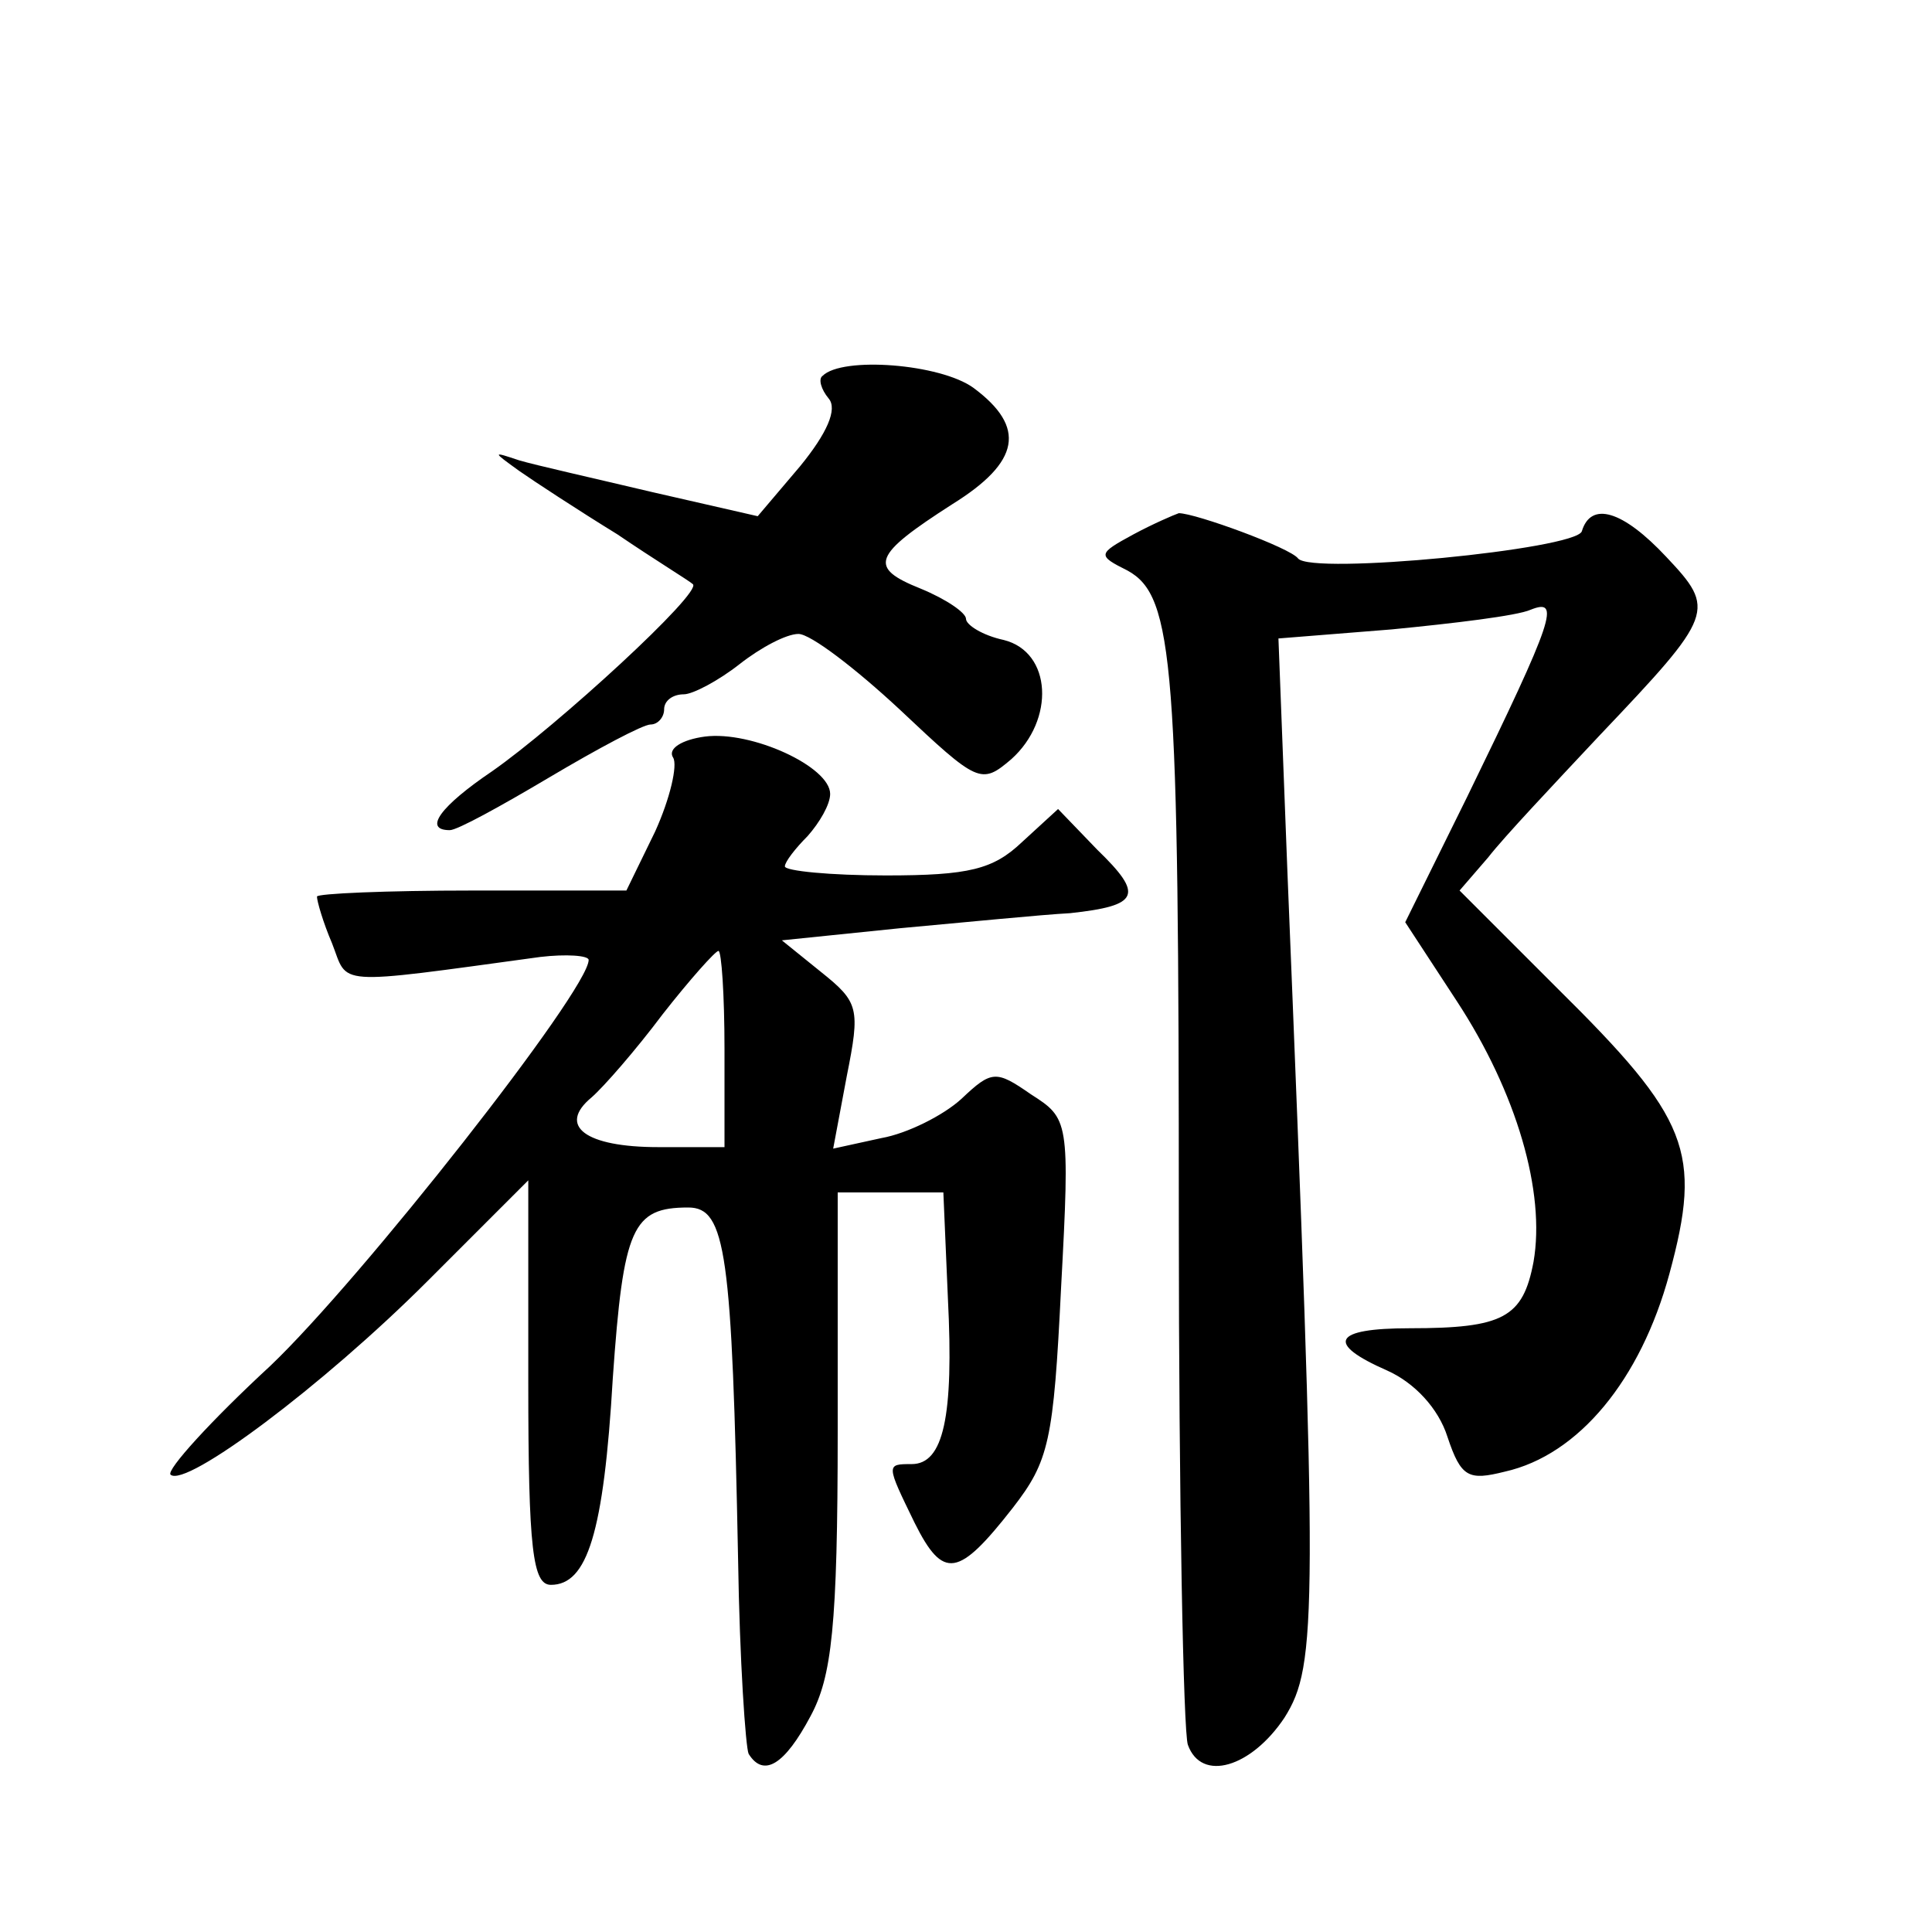<?xml version="1.0" standalone="no"?>
<!DOCTYPE svg PUBLIC "-//W3C//DTD SVG 20010904//EN"
 "http://www.w3.org/TR/2001/REC-SVG-20010904/DTD/svg10.dtd">
<svg version="1.0" xmlns="http://www.w3.org/2000/svg"
 width="128pt" height="128pt" viewBox="0 0 128 128"
 preserveAspectRatio="xMidYMid meet">
<g transform="translate(0,128) scale(0.1,-0.1)"
fill="#0" stroke="none">
<path d="M545 1031 c-3 -2 -1 -9 4 -15 6 -7 -1 -23 -19 -45 l-28 -33 -70 16 c-38
9 -78 18 -88 21 -18 6 -18 6 0 -7 10 -7 39 -26 65 -42 25 -17 48 -31 50 -33 7 -5
-90 -94 -133 -124 -34 -23 -46 -39 -28 -39 5 0 34 16 66 35 32 19 62 35 67 35 5
0 9 5 9 10 0 6 6 10 13 10 6 0 23 9 37 20 14 11 31 20 39 20 8 0 38 -23 67 -50
52 -49 54 -50 74 -33 29 26 27 71 -5 79 -14 3 -25 10 -25 14 0 4 -13 13 -30 20
-35 14 -32 22 21 56 45 28 49 51 14 77 -22 16 -87 21 -100 8z M751 926 c-24 -13
-24 -14 -4 -24 31 -17 34 -62 34 -432 0 -182 3 -338 6 -346 9 -25 42 -15 64 18
22 35 22 68 2 559 l-6 156 75 6 c41 4 83 9 92 13 20 8 16 -5 -42 -124 l-41 -83
34 -52 c40 -61 59 -127 51 -173 -7 -37 -20 -44 -82 -44 -51 0 -56 -10 -15 -28 18
-8 34 -25 40 -44 9 -27 14 -29 38 -23 49 11 90 61 109 131 22 81 13 103 -74 189
l-65 65 19 22 c10 13 44 49 74 81 76 80 77 83 44 118 -29 31 -50 37 -56 17 -4 -12
-179 -29 -188 -18 -5 7 -68 30 -79 30 -3 -1 -17 -7 -30 -14z M467 792 c-15 -2 -25
-8 -21 -14 3 -5 -2 -27 -12 -49 l-19 -39 -102 0 c-57 0 -103 -2 -103 -4 0 -3 4
-17 10 -31 11 -28 -1 -28 138 -9 17 2 32 1 32 -2 0 -20 -151 -212 -211 -269 -39
-36 -69 -69 -66 -72 10 -9 101 59 170 128 l67 67 0 -134 c0 -111 3 -134 15 -134
24 0 35 34 41 137 7 100 13 113 50 113 25 0 29 -30 33 -233 1 -67 5 -125 7 -129
10 -16 24 -7 41 25 14 26 18 59 18 189 l0 158 35 0 35 0 3 -70 c4 -79 -3 -110 -24
-110 -17 0 -17 0 2 -39 19 -38 29 -36 65 10 24 31 27 44 32 146 6 111 5 112 -20
128 -23 16 -26 16 -46 -3 -12 -11 -36 -23 -53 -26 l-32 -7 9 48 c9 45 8 49 -17
69 l-26 21 78 8 c44 4 94 9 113 10 46 5 49 12 18 42 l-26 27 -24 -22 c-19 -18 -35
-22 -90 -22 -37 0 -67 3 -67 6 0 3 7 12 15 20 8 9 15 21 15 28 0 18 -52 42 -83
38z m13 -207 l0 -65 -44 0 c-48 0 -67 14 -44 33 8 7 29 31 47 55 18 23 35 42 37
42 2 0 4 -29 4 -65z"/>
</g>
</svg>
